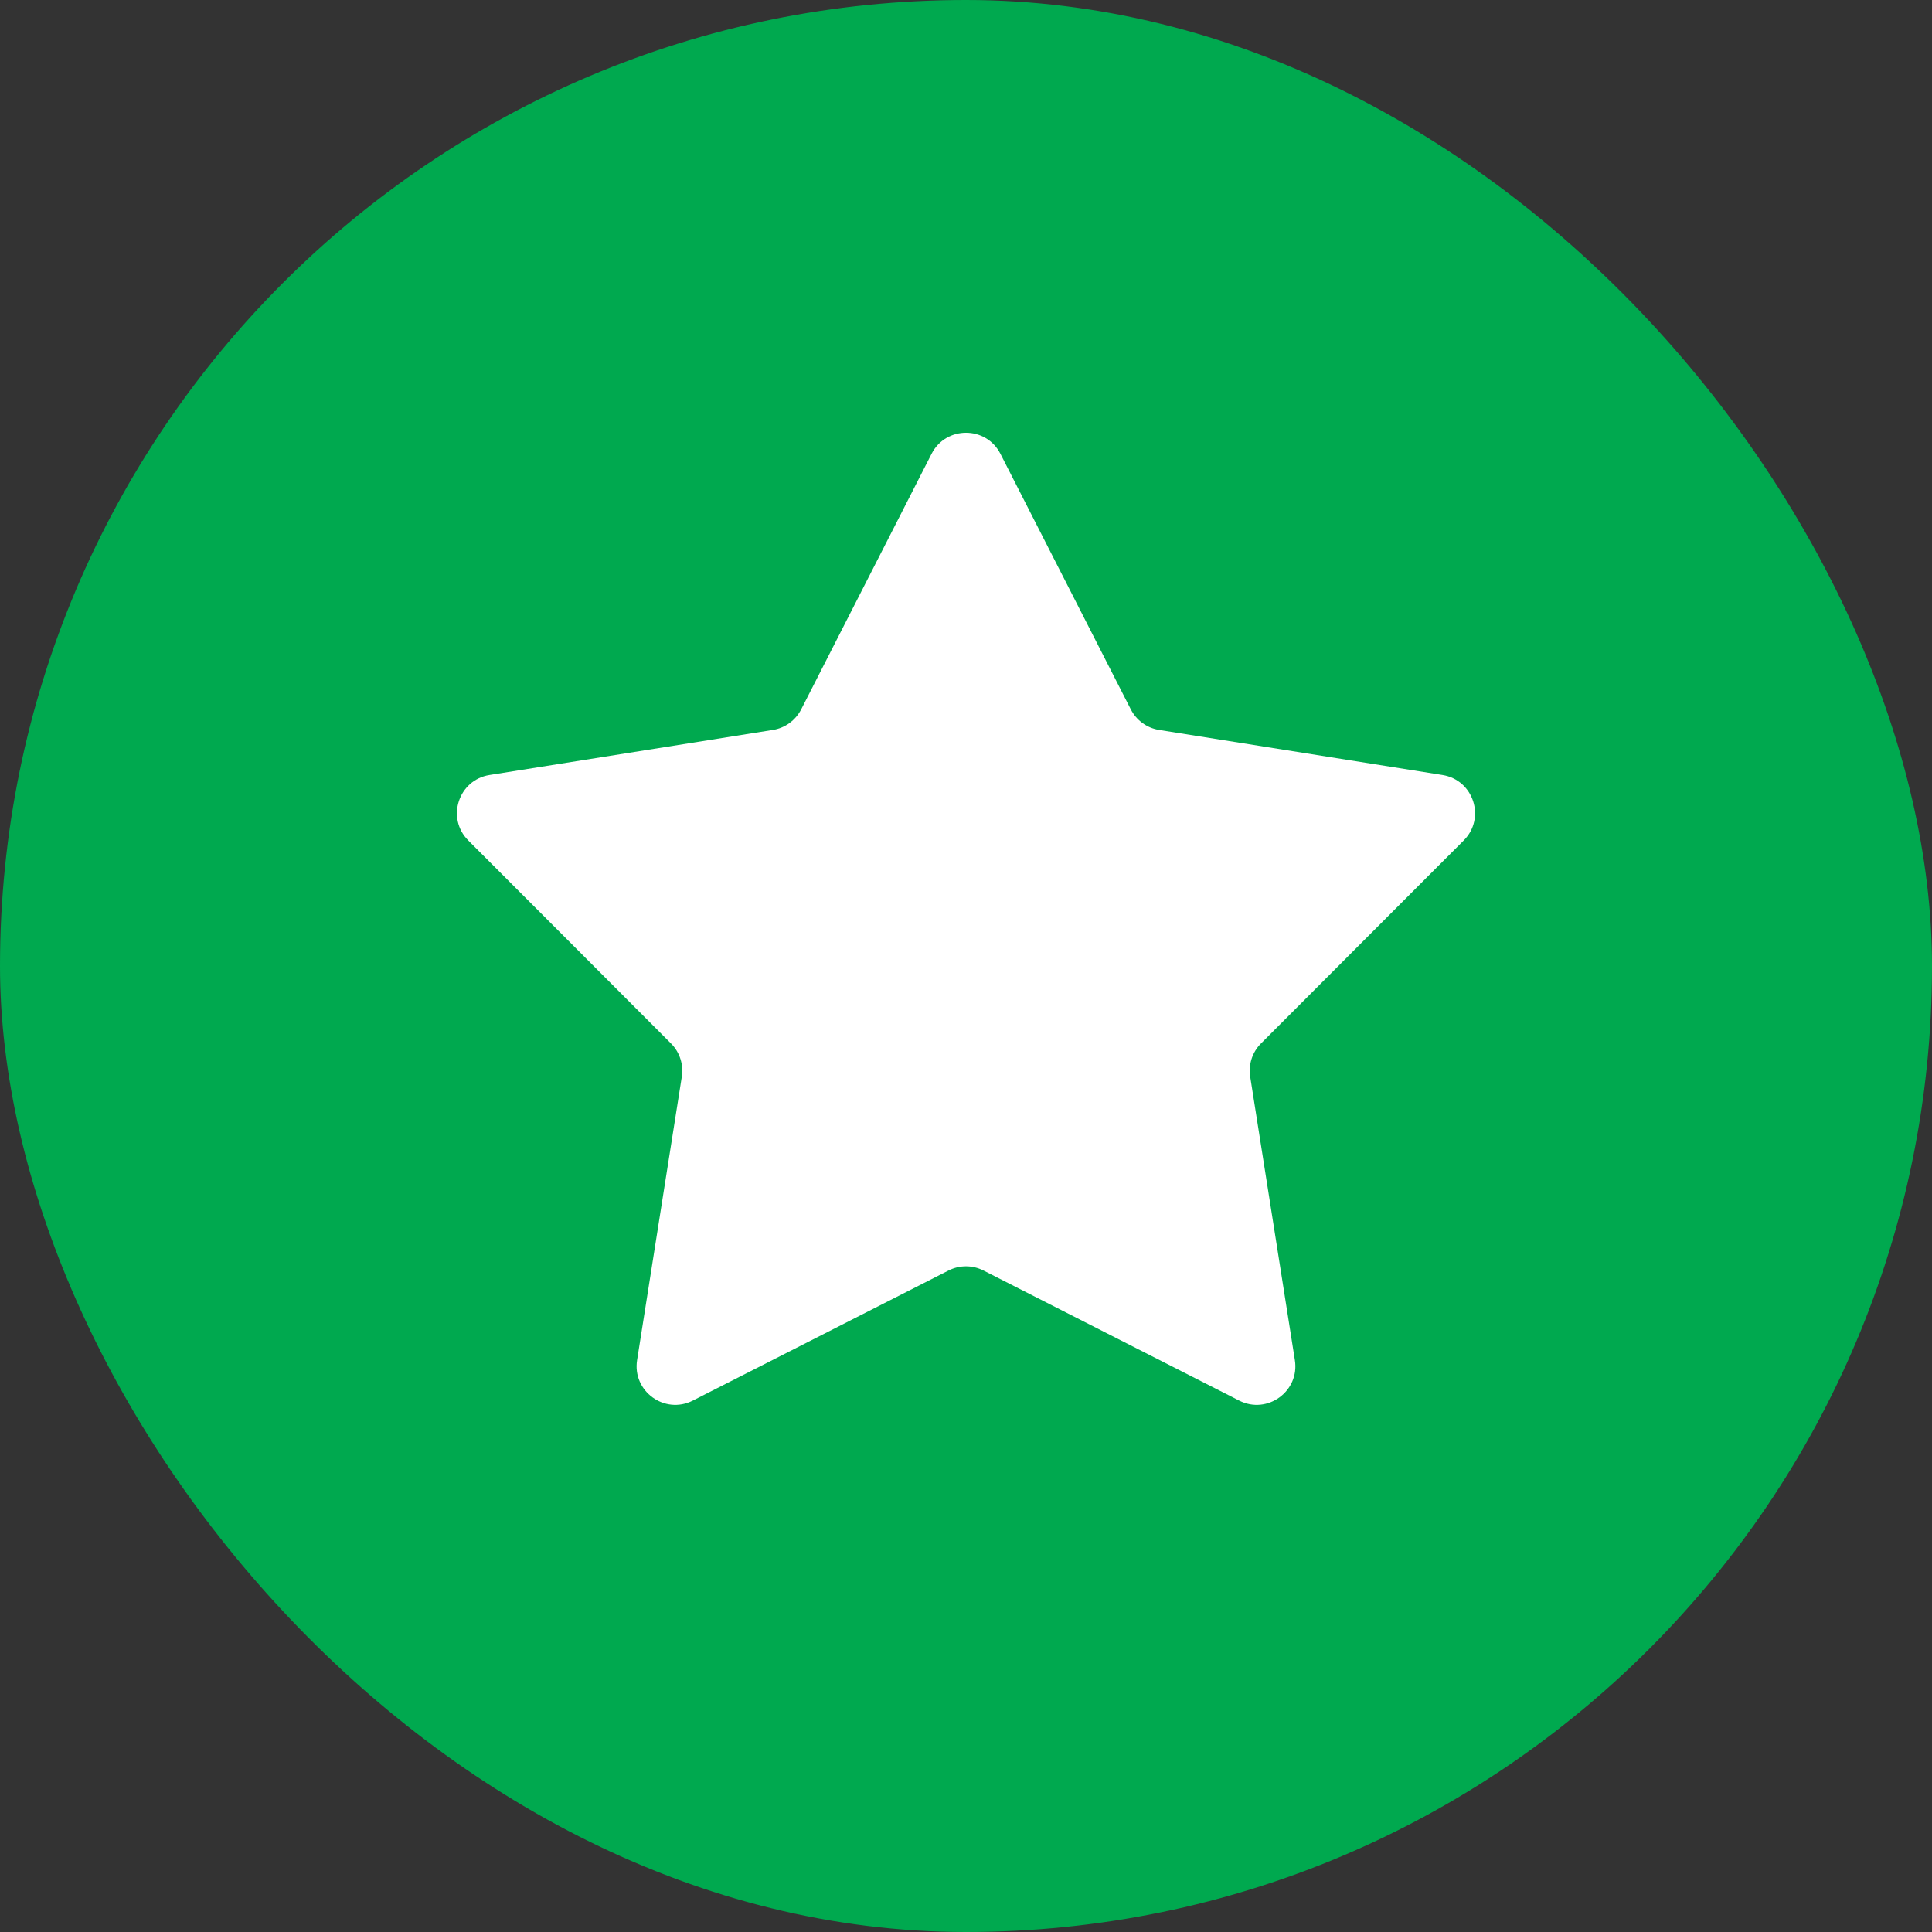 <svg width="50" height="50" viewBox="0 0 50 50" fill="none" xmlns="http://www.w3.org/2000/svg">
<rect x="0" y="0" width="50" height="50" fill="#333333" stroke="none"/>
<rect width="50" height="50" rx="25" fill="#00A94F"/>
<path d="M24.109 11.745C24.48 11.018 25.52 11.018 25.891 11.745L29.265 18.358C29.411 18.643 29.683 18.841 29.999 18.891L37.331 20.057C38.137 20.185 38.458 21.174 37.881 21.751L32.635 27.004C32.409 27.23 32.305 27.551 32.355 27.866L33.511 35.2C33.639 36.006 32.798 36.617 32.07 36.247L25.453 32.881C25.169 32.736 24.831 32.736 24.547 32.881L17.93 36.247C17.202 36.617 16.361 36.006 16.488 35.2L17.645 27.866C17.695 27.551 17.591 27.23 17.365 27.004L12.119 21.751C11.542 21.174 11.863 20.185 12.669 20.057L20.001 18.891C20.317 18.841 20.589 18.643 20.735 18.358L24.109 11.745Z" fill="white"/>
</svg>
